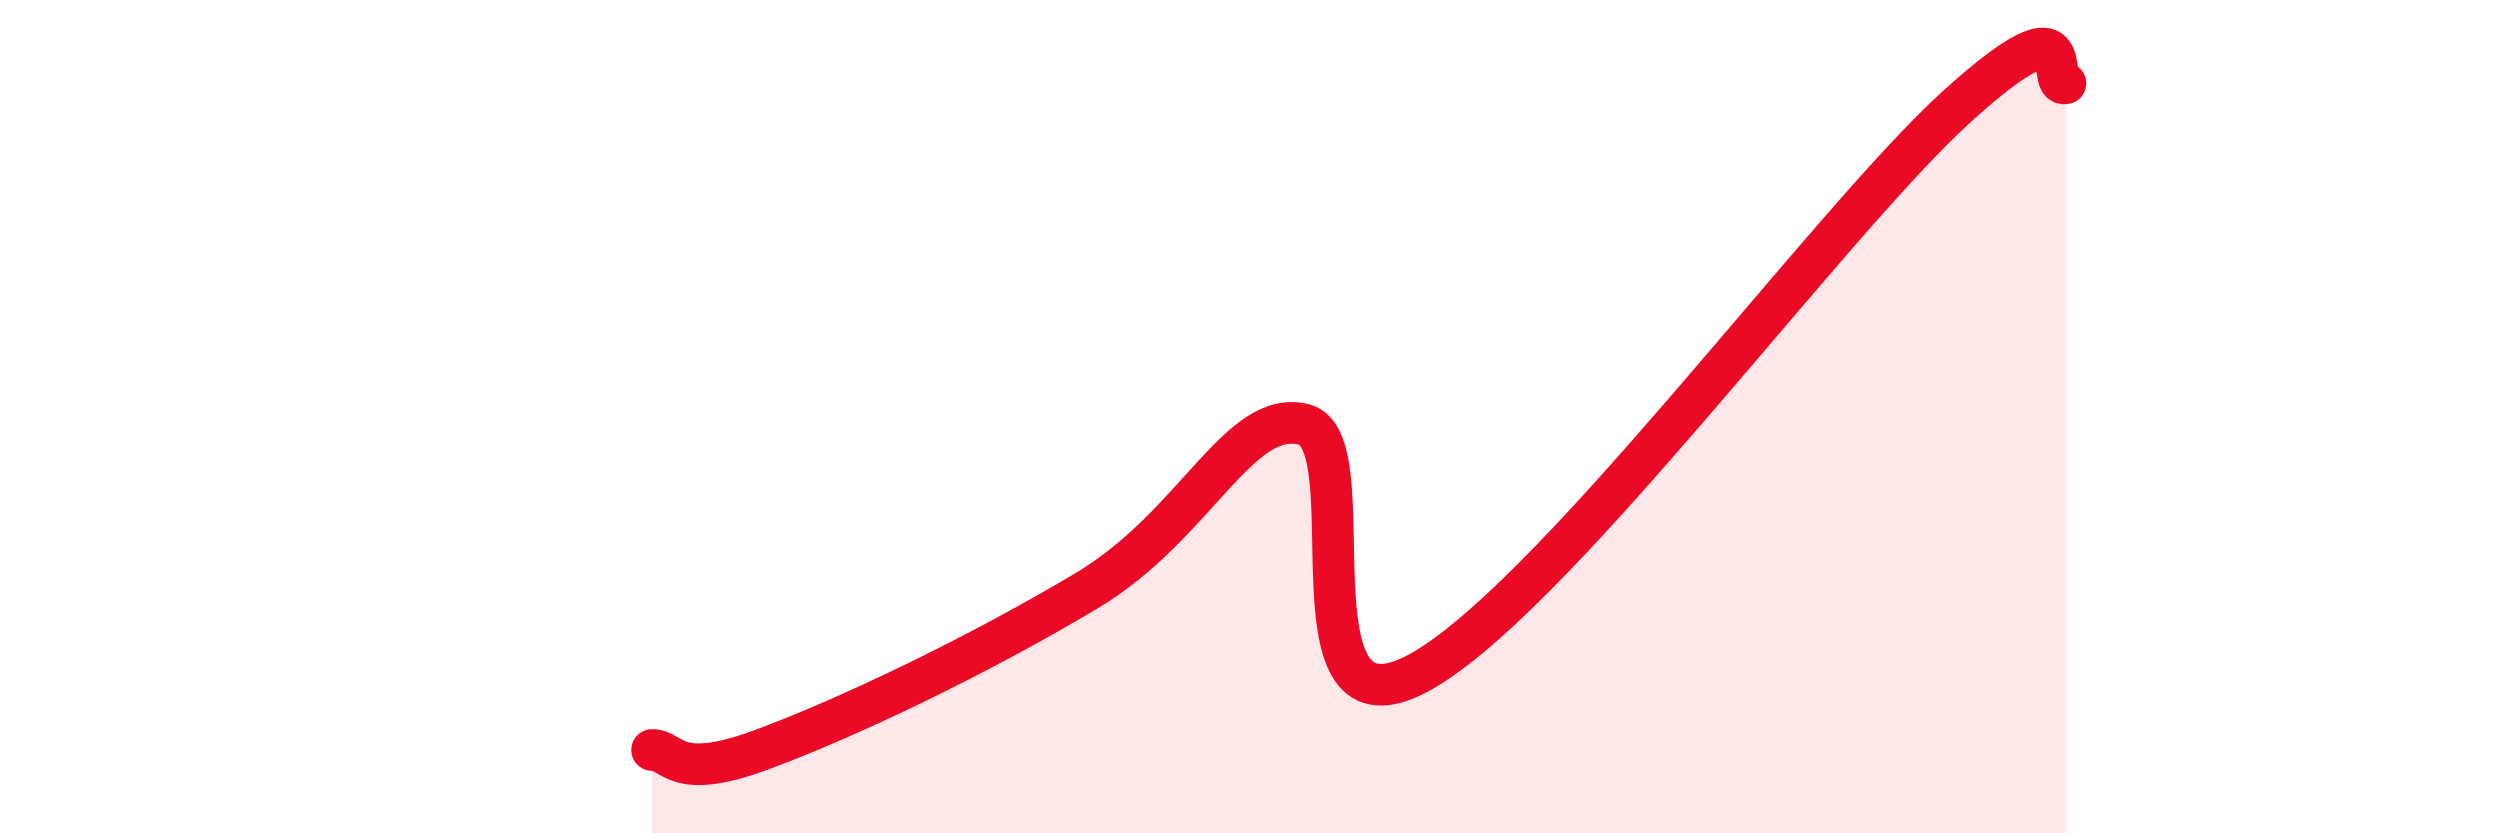 
    <svg width="60" height="20" viewBox="0 0 60 20" xmlns="http://www.w3.org/2000/svg">
      <path
        d="M 15.65,18 C 16.17,18 16.17,18.77 18.26,18 C 20.35,17.23 23.48,15.73 26.09,14.17 C 28.7,12.61 29.74,9.78 31.3,10.19 C 32.86,10.6 30.78,17.75 33.91,16.22 C 37.04,14.69 43.83,5.4 46.96,2.56 C 50.09,-0.28 49.05,2.11 49.57,2L49.57 20L15.65 20Z"
        fill="#EB0A25"
        opacity="0.1"
        stroke-linecap="round"
        stroke-linejoin="round"
      />
      <path
        d="M 15.65,18 C 16.17,18 16.17,18.77 18.26,18 C 20.35,17.23 23.48,15.73 26.09,14.17 C 28.7,12.61 29.74,9.78 31.3,10.19 C 32.86,10.6 30.78,17.75 33.91,16.22 C 37.04,14.69 43.83,5.4 46.96,2.56 C 50.09,-0.28 49.05,2.11 49.57,2"
        stroke="#EB0A25"
        stroke-width="1"
        fill="none"
        stroke-linecap="round"
        stroke-linejoin="round"
      />
    </svg>
  